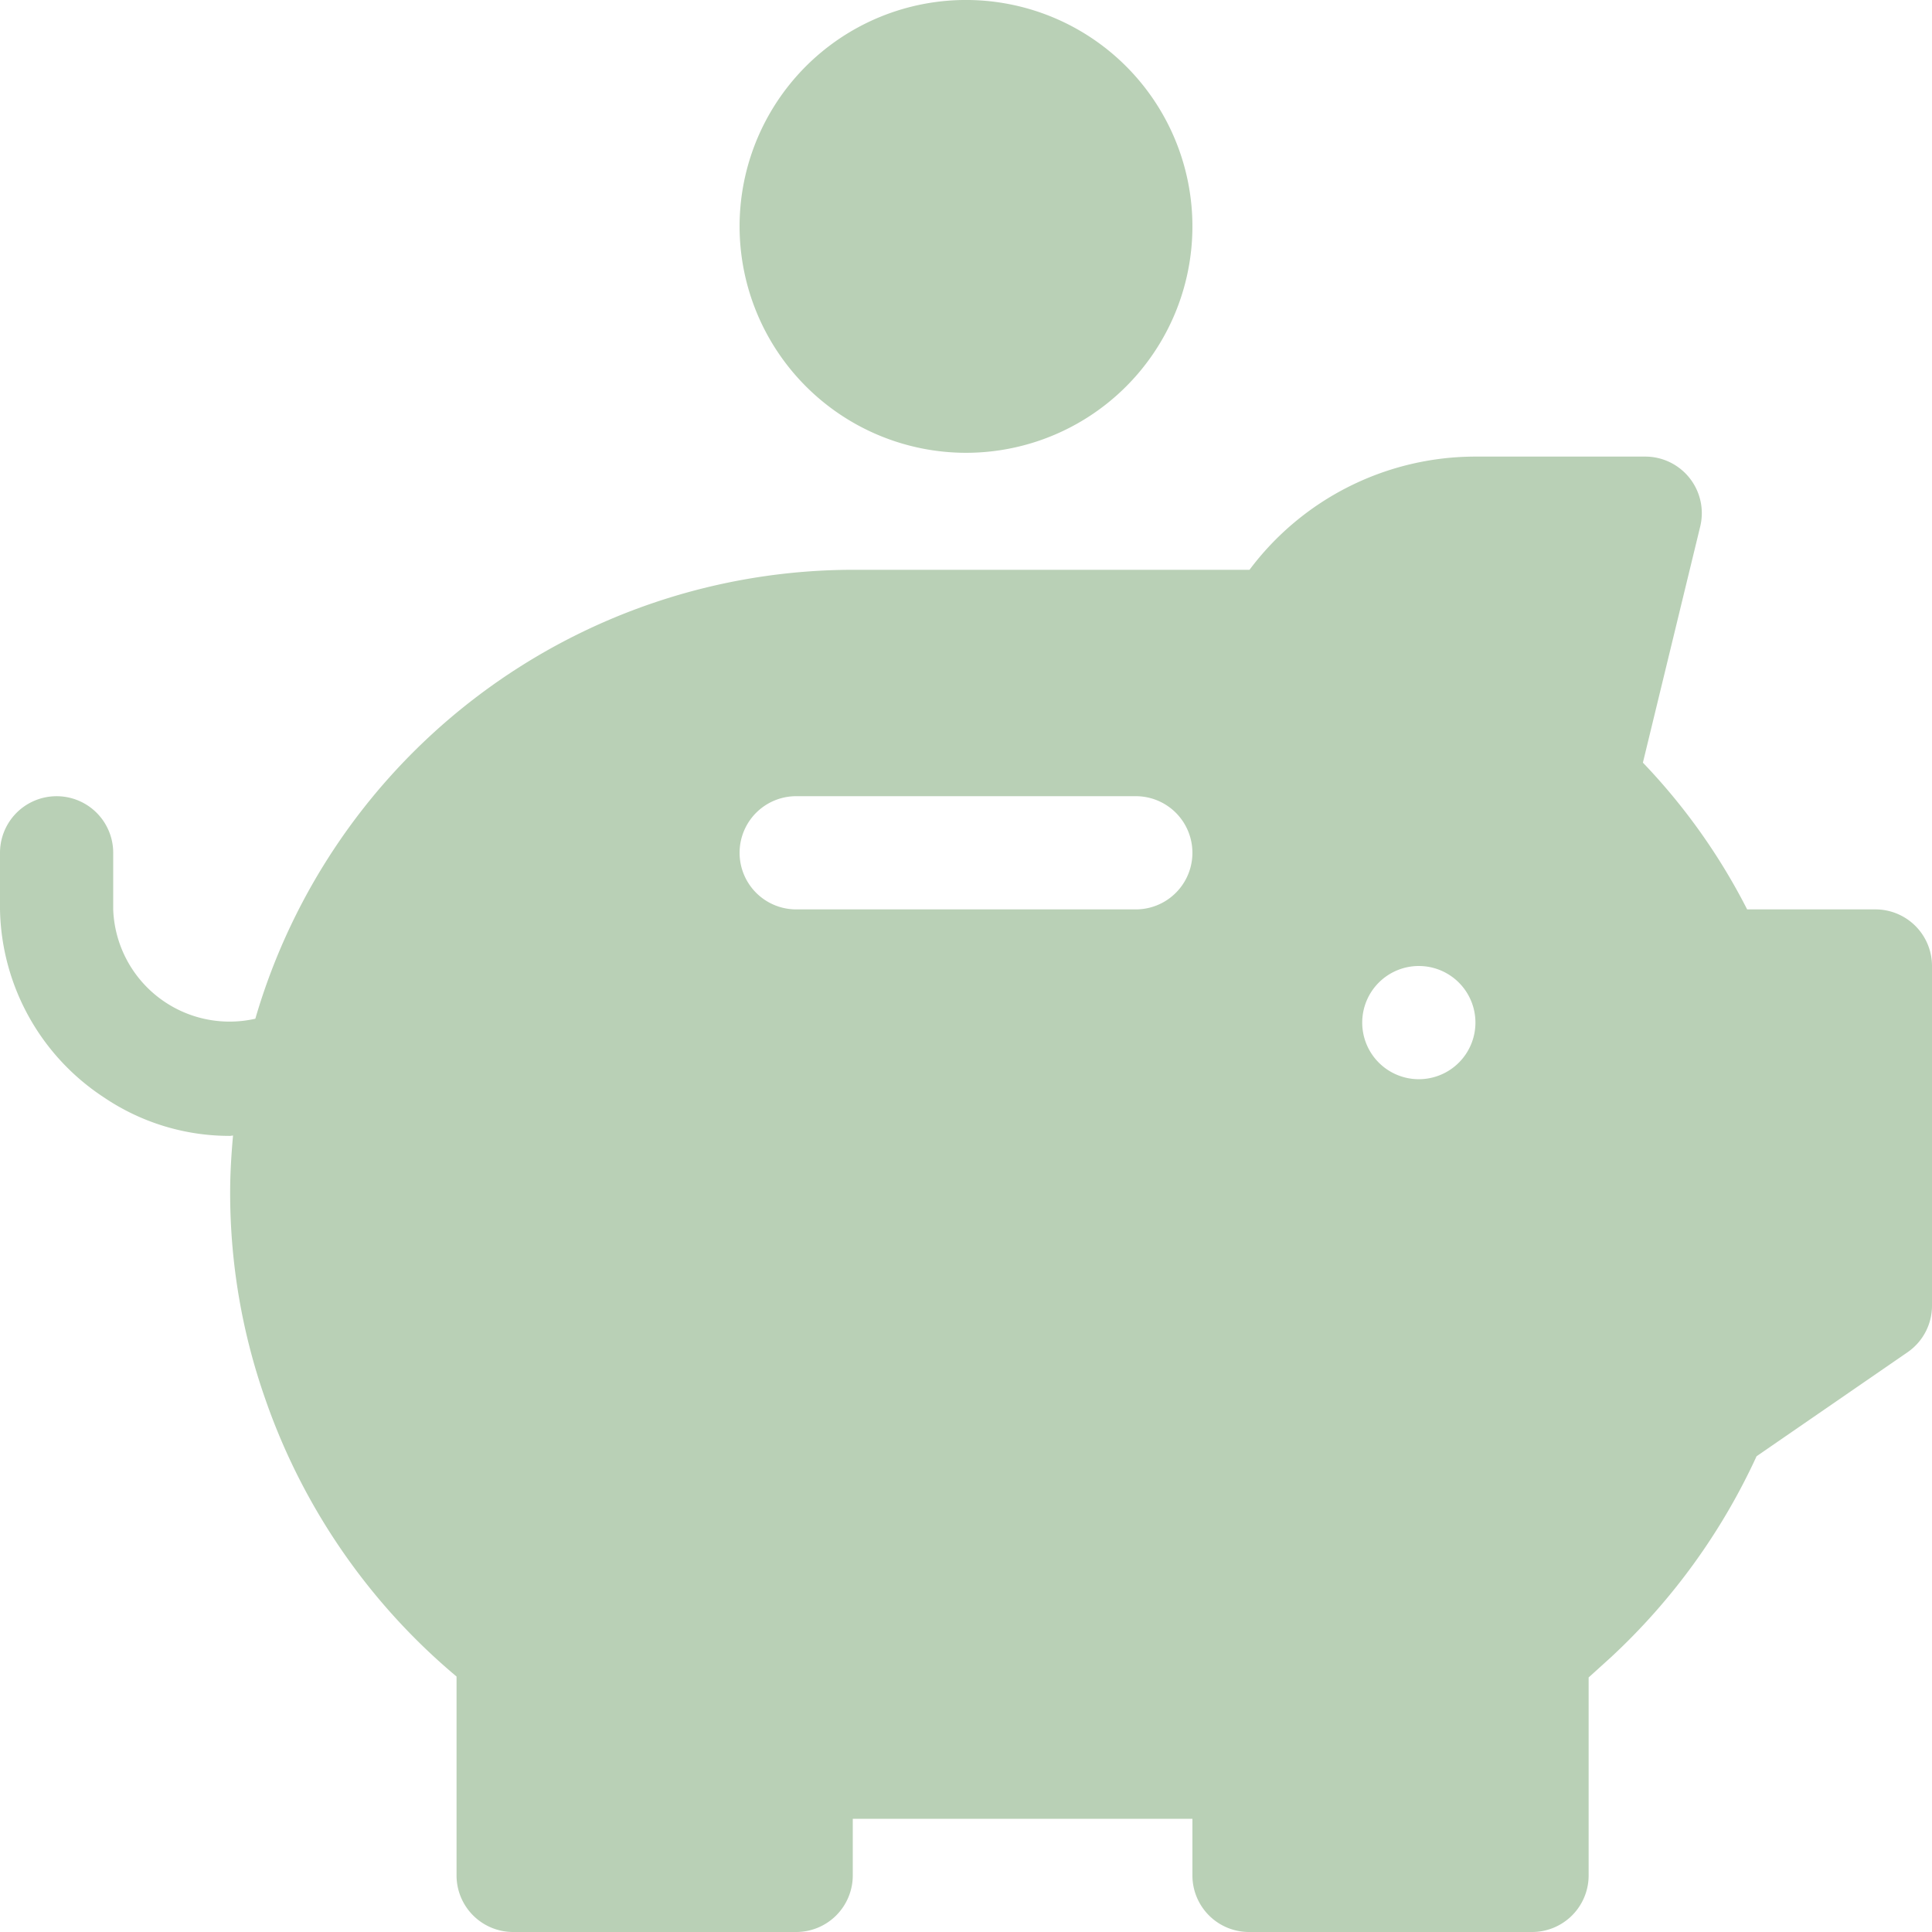 <svg id="piggy-bank_1333274" xmlns="http://www.w3.org/2000/svg" width="94" height="94" viewBox="0 0 94 94">
  <path id="Tracciato_29" data-name="Tracciato 29" d="M207.016,22.031A11.016,11.016,0,1,0,196,11.016,11.027,11.027,0,0,0,207.016,22.031Zm0,0" transform="translate(-160.016)" fill="#b9d0b6"/>
  <path id="Tracciato_30" data-name="Tracciato 30" d="M91.246,143.031h-6.24a30.025,30.025,0,0,0-5.072-7.14l2.788-11.486A2.753,2.753,0,0,0,80.047,121H71.785a13.739,13.739,0,0,0-10.991,5.508h-19.3A30.329,30.329,0,0,0,12.423,148.35a5.665,5.665,0,0,1-6.915-5.318v-2.754a2.754,2.754,0,0,0-5.508,0v2.754a11.178,11.178,0,0,0,5.07,9.155,10.908,10.908,0,0,0,6.112,1.864c.052,0,.1-.015.156-.016-.082.912-.14,1.833-.14,2.767a30.24,30.24,0,0,0,1.71,10.053,30.75,30.75,0,0,0,9.305,13.5v9.676a2.753,2.753,0,0,0,2.754,2.754h13.77a2.753,2.753,0,0,0,2.754-2.754v-2.754H58.016v2.754a2.753,2.753,0,0,0,2.754,2.754h13.77a2.753,2.753,0,0,0,2.754-2.754V180.4l1.087-.984a30.966,30.966,0,0,0,7.084-9.779l7.372-5.078A2.75,2.75,0,0,0,94,162.309V145.785A2.753,2.753,0,0,0,91.246,143.031Zm-35.984,0H38.738a2.754,2.754,0,0,1,0-5.508H55.262a2.754,2.754,0,0,1,0,5.508Zm13.77,8.262a2.754,2.754,0,1,1,2.754-2.754A2.754,2.754,0,0,1,69.031,151.293Zm0,0" transform="translate(0 -98.785)" fill="#b9d0b6"/>
</svg>
